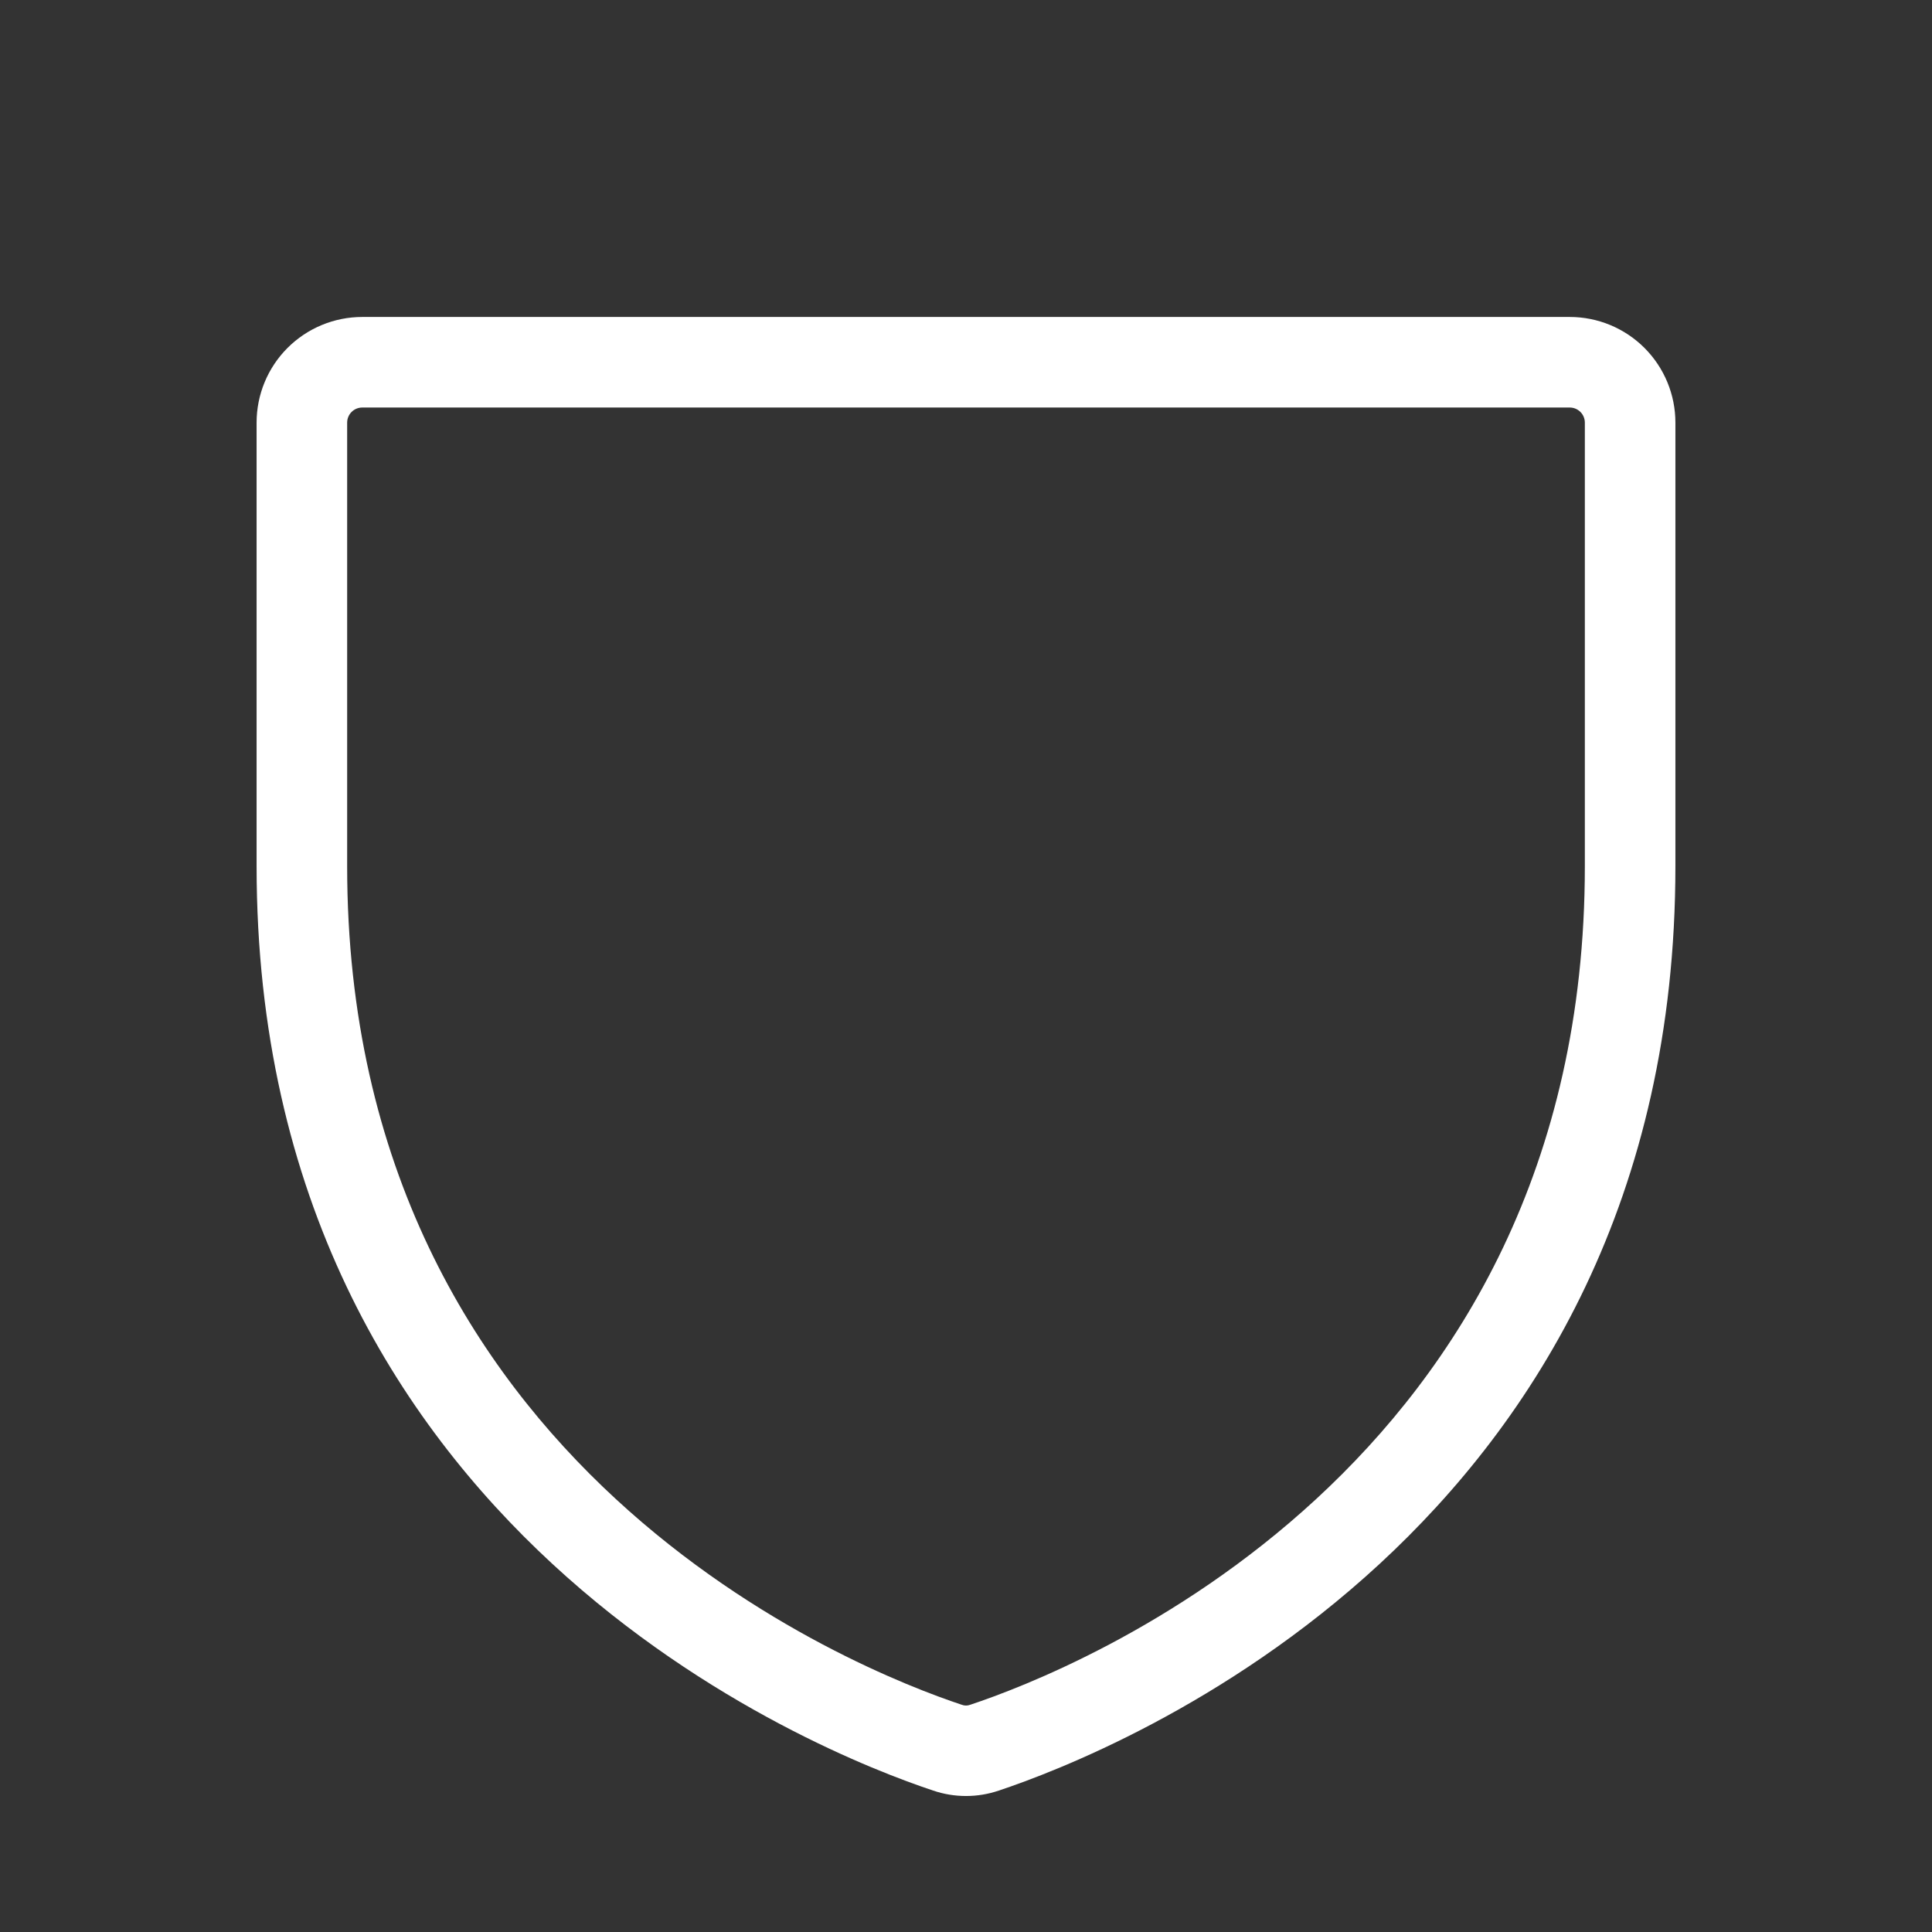 <svg width="240" height="240" viewBox="0 0 240 240" fill="none" xmlns="http://www.w3.org/2000/svg">
<rect x="0" y="0" width="240" height="240" fill="#333333" stroke="none"/>
<path d="M195 39.375H45C41.519 39.375 38.181 40.758 35.719 43.219C33.258 45.681 31.875 49.019 31.875 52.5V107.597C31.875 190.322 101.888 217.772 115.922 222.431C118.566 223.331 121.434 223.331 124.078 222.431C138.141 217.744 208.125 190.322 208.125 107.597V52.5C208.125 49.019 206.742 45.681 204.281 43.219C201.819 40.758 198.481 39.375 195 39.375ZM196.875 107.616C196.875 182.616 133.275 207.544 120.525 211.772C120.187 211.903 119.813 211.903 119.475 211.772C106.725 207.544 43.125 182.616 43.125 107.616V52.5C43.125 52.003 43.322 51.526 43.674 51.174C44.026 50.822 44.503 50.625 45 50.625H195C195.497 50.625 195.974 50.822 196.326 51.174C196.677 51.526 196.875 52.003 196.875 52.5V107.616Z" fill="white"/>
</svg>
